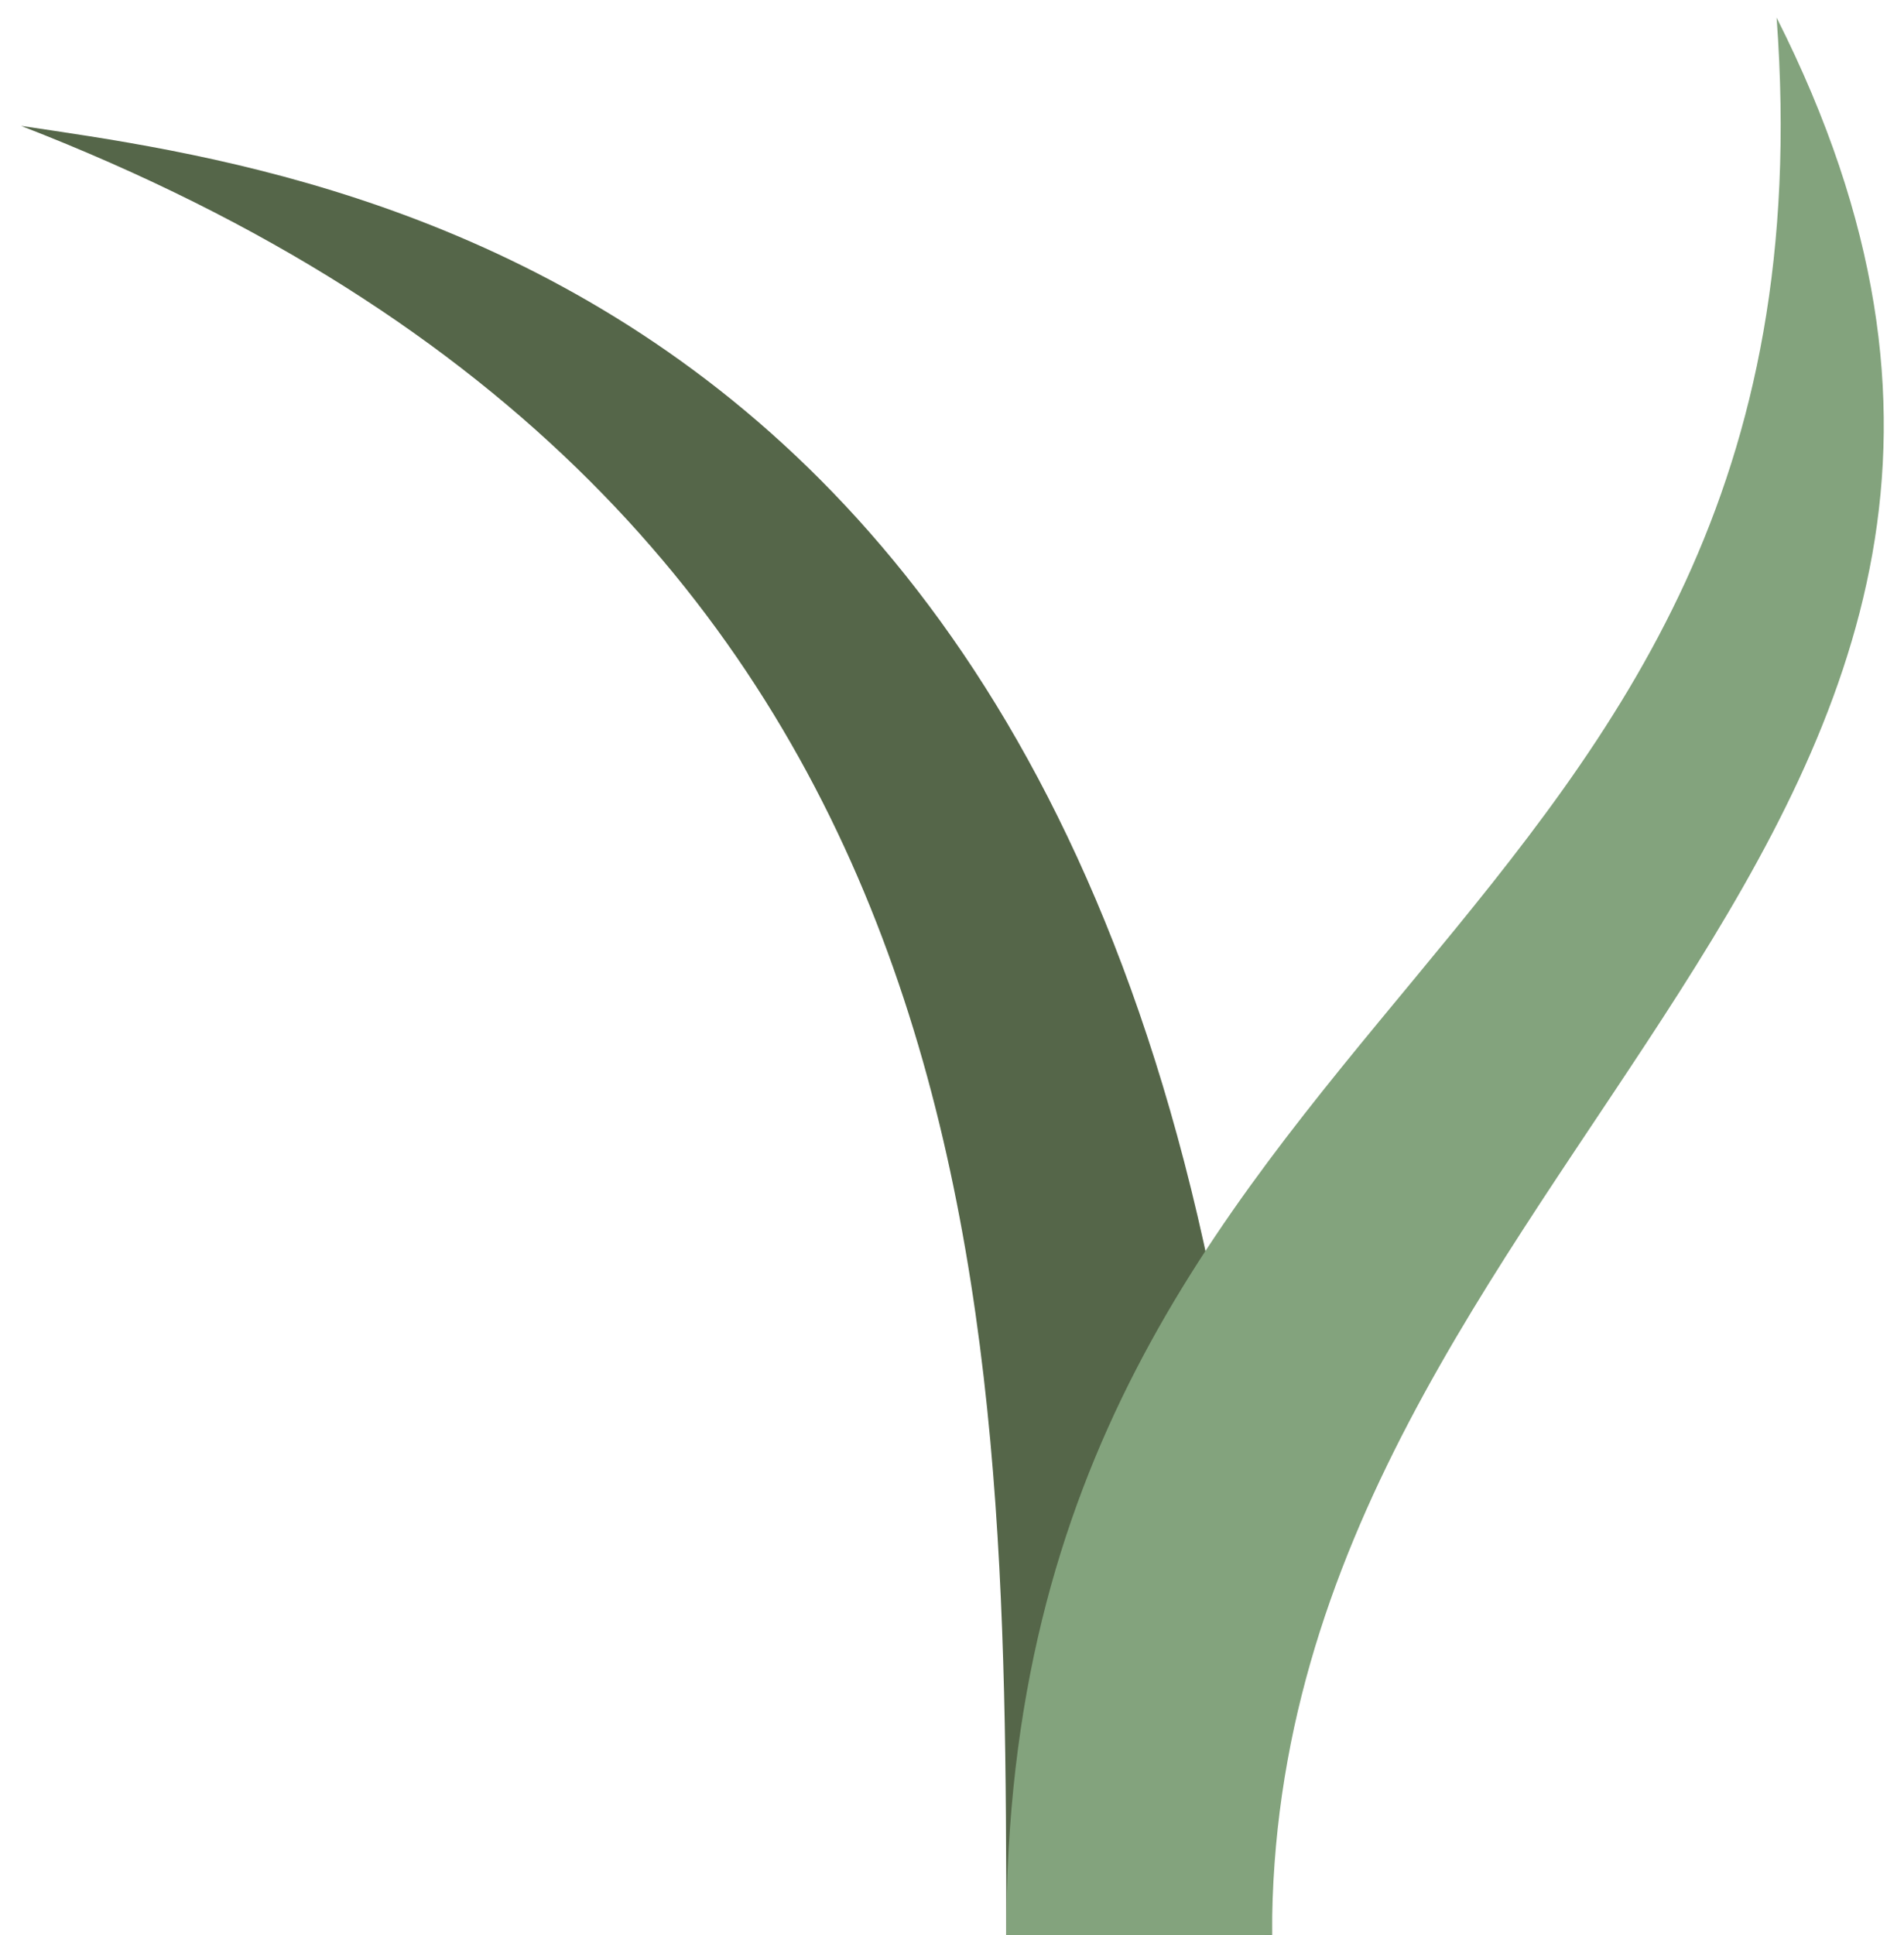 <?xml version="1.0" encoding="UTF-8"?><svg id="PICTOS" xmlns="http://www.w3.org/2000/svg" xmlns:xlink="http://www.w3.org/1999/xlink" viewBox="0 0 114.761 116.618"><defs><style>.cls-1,.cls-2,.cls-3{fill:none;}.cls-2{clip-path:url(#clippath);}.cls-3{clip-path:url(#clippath-1);}.cls-4{fill:url(#Dégradé_sans_nom_6);}.cls-5{fill:#83a37d;}</style><clipPath id="clippath"><path class="cls-1" d="m60.654,116.618c2.082-.003,15.046-.022,16.016-.024C76.523,17.573,21.359,10.571,1.272,7.586c59.26,22.973,59.327,71.051,59.383,109.033"/></clipPath><linearGradient id="Dégradé_sans_nom_6" x1="-3556.38" y1="1359.339" x2="-3556.375" y2="1359.339" gradientTransform="translate(739675.584 303923.885) scale(207.985 -223.536)" gradientUnits="userSpaceOnUse"><stop offset="0" stop-color="#83a37d"/><stop offset=".302" stop-color="#81a07a"/><stop offset=".483" stop-color="#7a9873"/><stop offset=".632" stop-color="#708967"/><stop offset=".763" stop-color="#607556"/><stop offset=".84" stop-color="#556649"/><stop offset="1" stop-color="#556649"/></linearGradient><clipPath id="clippath-1"><rect class="cls-1" x="1.272" y="1.059" width="112.27" height="115.559"/></clipPath></defs><g id="Groupe_9"><g class="cls-2"><g id="Groupe_8"><rect id="Rectangle_32" class="cls-4" x="-22.679" y="-4.207" width="123.376" height="132.601" transform="translate(-27.966 32.234) rotate(-33.833)"/></g></g></g><g id="Groupe_11"><g class="cls-3"><g id="Groupe_10"><path id="Tracé_111" class="cls-5" d="m107.082,1.059c4.194,56.748-46.507,58.663-46.427,115.559l16.016-.023c-.072-46.878,55.377-66.072,30.41-115.536"/></g></g></g></svg>